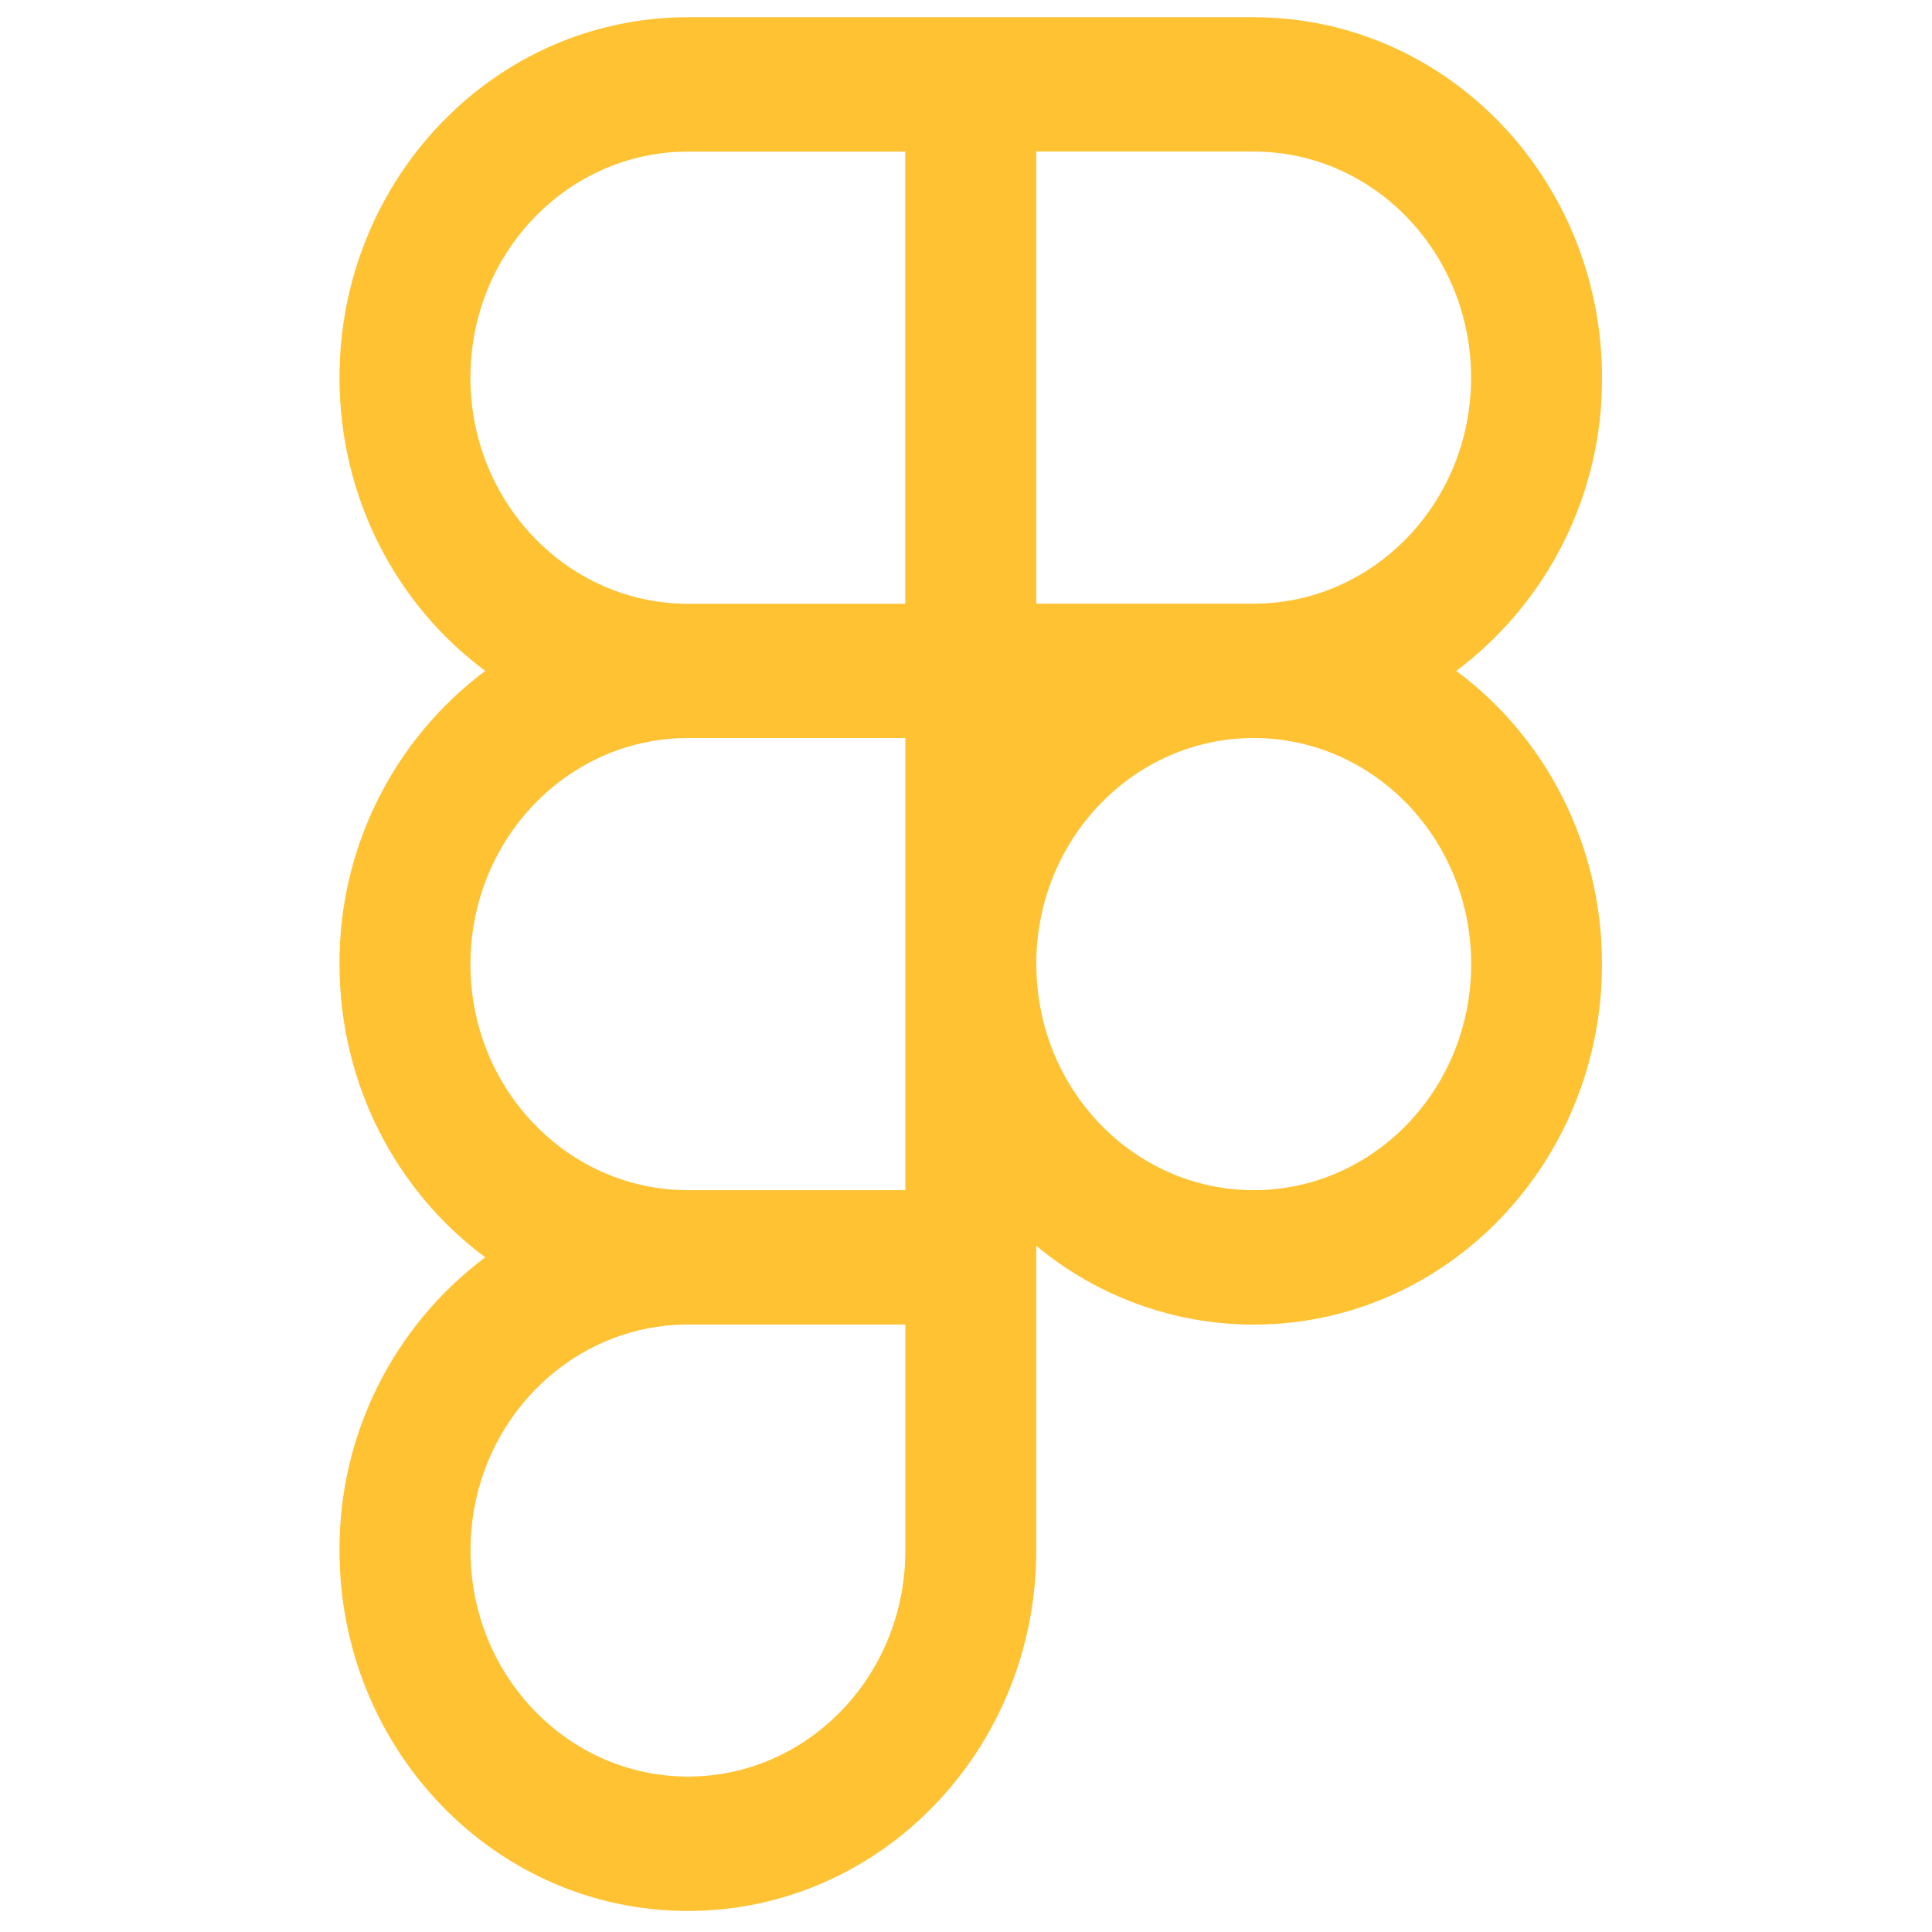 <svg width="74" height="74" viewBox="0 0 74 74" fill="none" xmlns="http://www.w3.org/2000/svg">
<g clip-path="url(#clip0_341_231)">
<path fill-rule="evenodd" clip-rule="evenodd" d="M26.347 0.66C18.952 0.66 13.004 6.865 13.004 14.466C13.004 19.087 15.204 23.191 18.586 25.697C16.843 27.002 15.43 28.698 14.461 30.649C13.492 32.599 12.993 34.749 13.004 36.927C13.004 41.551 15.204 45.653 18.586 48.158C16.843 49.464 15.43 51.16 14.461 53.11C13.492 55.06 12.993 57.211 13.004 59.389C13.004 66.99 18.952 73.194 26.347 73.194C33.74 73.194 39.691 66.99 39.691 59.389V47.717C42.028 49.665 44.974 50.734 48.017 50.736C55.412 50.733 61.36 44.528 61.36 36.927C61.36 32.303 59.163 28.202 55.778 25.697C57.521 24.391 58.934 22.695 59.903 20.744C60.873 18.794 61.372 16.644 61.36 14.466C61.36 6.865 55.412 0.66 48.017 0.66H26.347V0.66ZM18.018 14.466C18.018 9.657 21.772 5.807 26.347 5.807H34.674V23.125H26.347C21.772 23.125 18.018 19.271 18.018 14.466V14.466ZM48.017 23.122H39.691V5.804H48.017C52.596 5.804 56.346 9.657 56.346 14.466C56.346 19.271 52.596 23.122 48.017 23.122ZM18.021 36.927C18.021 32.122 21.775 28.268 26.35 28.268H34.677V45.586H26.347C21.769 45.586 18.018 41.733 18.018 36.927H18.021ZM39.691 36.927C39.691 32.122 43.444 28.268 48.02 28.268C52.599 28.268 56.349 32.119 56.349 36.927C56.349 41.733 52.599 45.586 48.02 45.586C43.444 45.586 39.694 41.736 39.694 36.927H39.691ZM18.021 59.389C18.021 54.583 21.775 50.733 26.35 50.733H34.677V59.389C34.677 64.197 30.929 68.047 26.35 68.047C21.775 68.047 18.021 64.197 18.021 59.389Z" fill="#FFC233"/>
</g>
<defs>
<clipPath id="clip0_341_231">
<rect width="72.534" height="72.534" fill="white" transform="translate(0.918 0.66)"/>
</clipPath>
</defs>
</svg>
